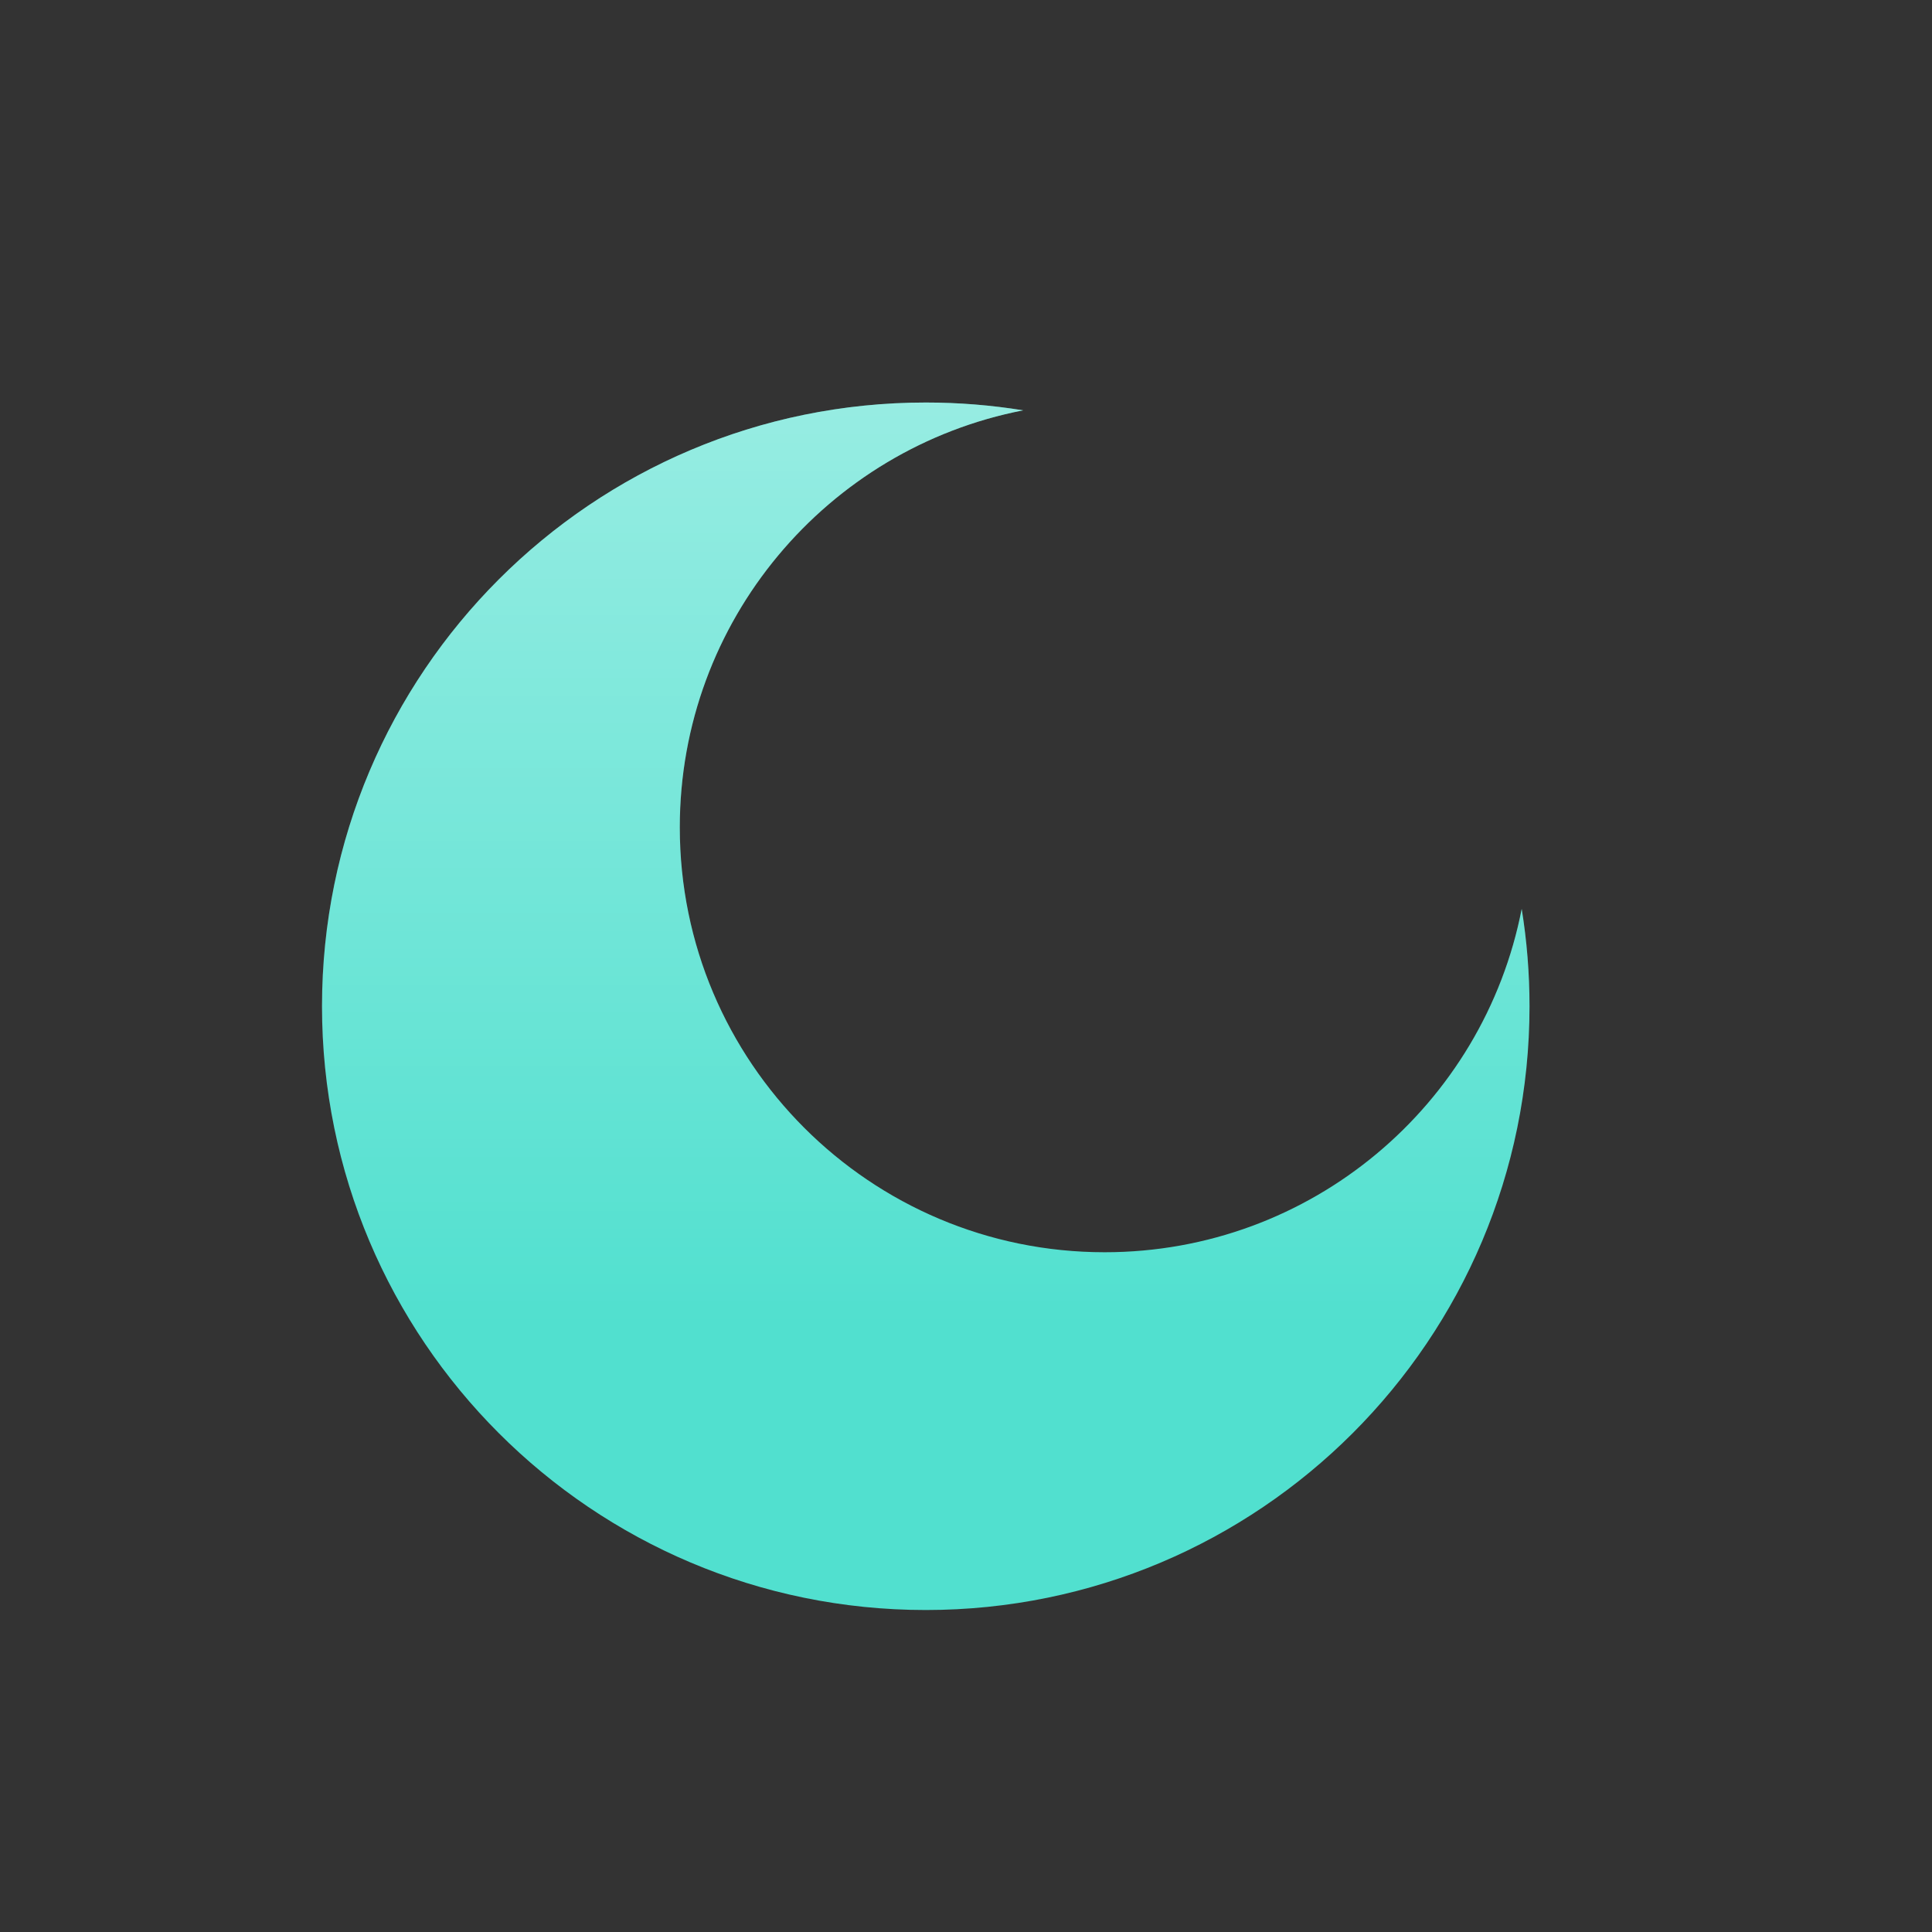 <svg width="256" height="256" viewBox="0 0 256 256" fill="none" xmlns="http://www.w3.org/2000/svg">
<rect x="0" y="0" width="256" height="256" fill="#333333" stroke="none"/>
<path d="M122.668 213.336C166.851 213.336 202.668 177.519 202.668 133.336C202.668 128.943 202.314 124.633 201.633 120.433C196.595 146.358 173.769 165.929 146.372 165.929C115.28 165.929 90.075 140.724 90.075 109.632C90.075 82.235 109.646 59.409 135.571 54.371C131.37 53.69 127.061 53.336 122.668 53.336C78.485 53.336 42.668 89.153 42.668 133.336C42.668 177.519 78.485 213.336 122.668 213.336Z" fill="#51E0CF"/>
<path d="M122.668 213.336C166.851 213.336 202.668 177.519 202.668 133.336C202.668 128.943 202.314 124.633 201.633 120.433C196.595 146.358 173.769 165.929 146.372 165.929C115.28 165.929 90.075 140.724 90.075 109.632C90.075 82.235 109.646 59.409 135.571 54.371C131.37 53.69 127.061 53.336 122.668 53.336C78.485 53.336 42.668 89.153 42.668 133.336C42.668 177.519 78.485 213.336 122.668 213.336Z" fill="url(#paint0_linear_1209_5890)" fill-opacity="0.4"/>
<defs>
<linearGradient id="paint0_linear_1209_5890" x1="122.668" y1="53.336" x2="122.668" y2="175.429" gradientUnits="userSpaceOnUse">
<stop stop-color="white"/>
<stop offset="1" stop-color="white" stop-opacity="0"/>
</linearGradient>
</defs>
</svg>
